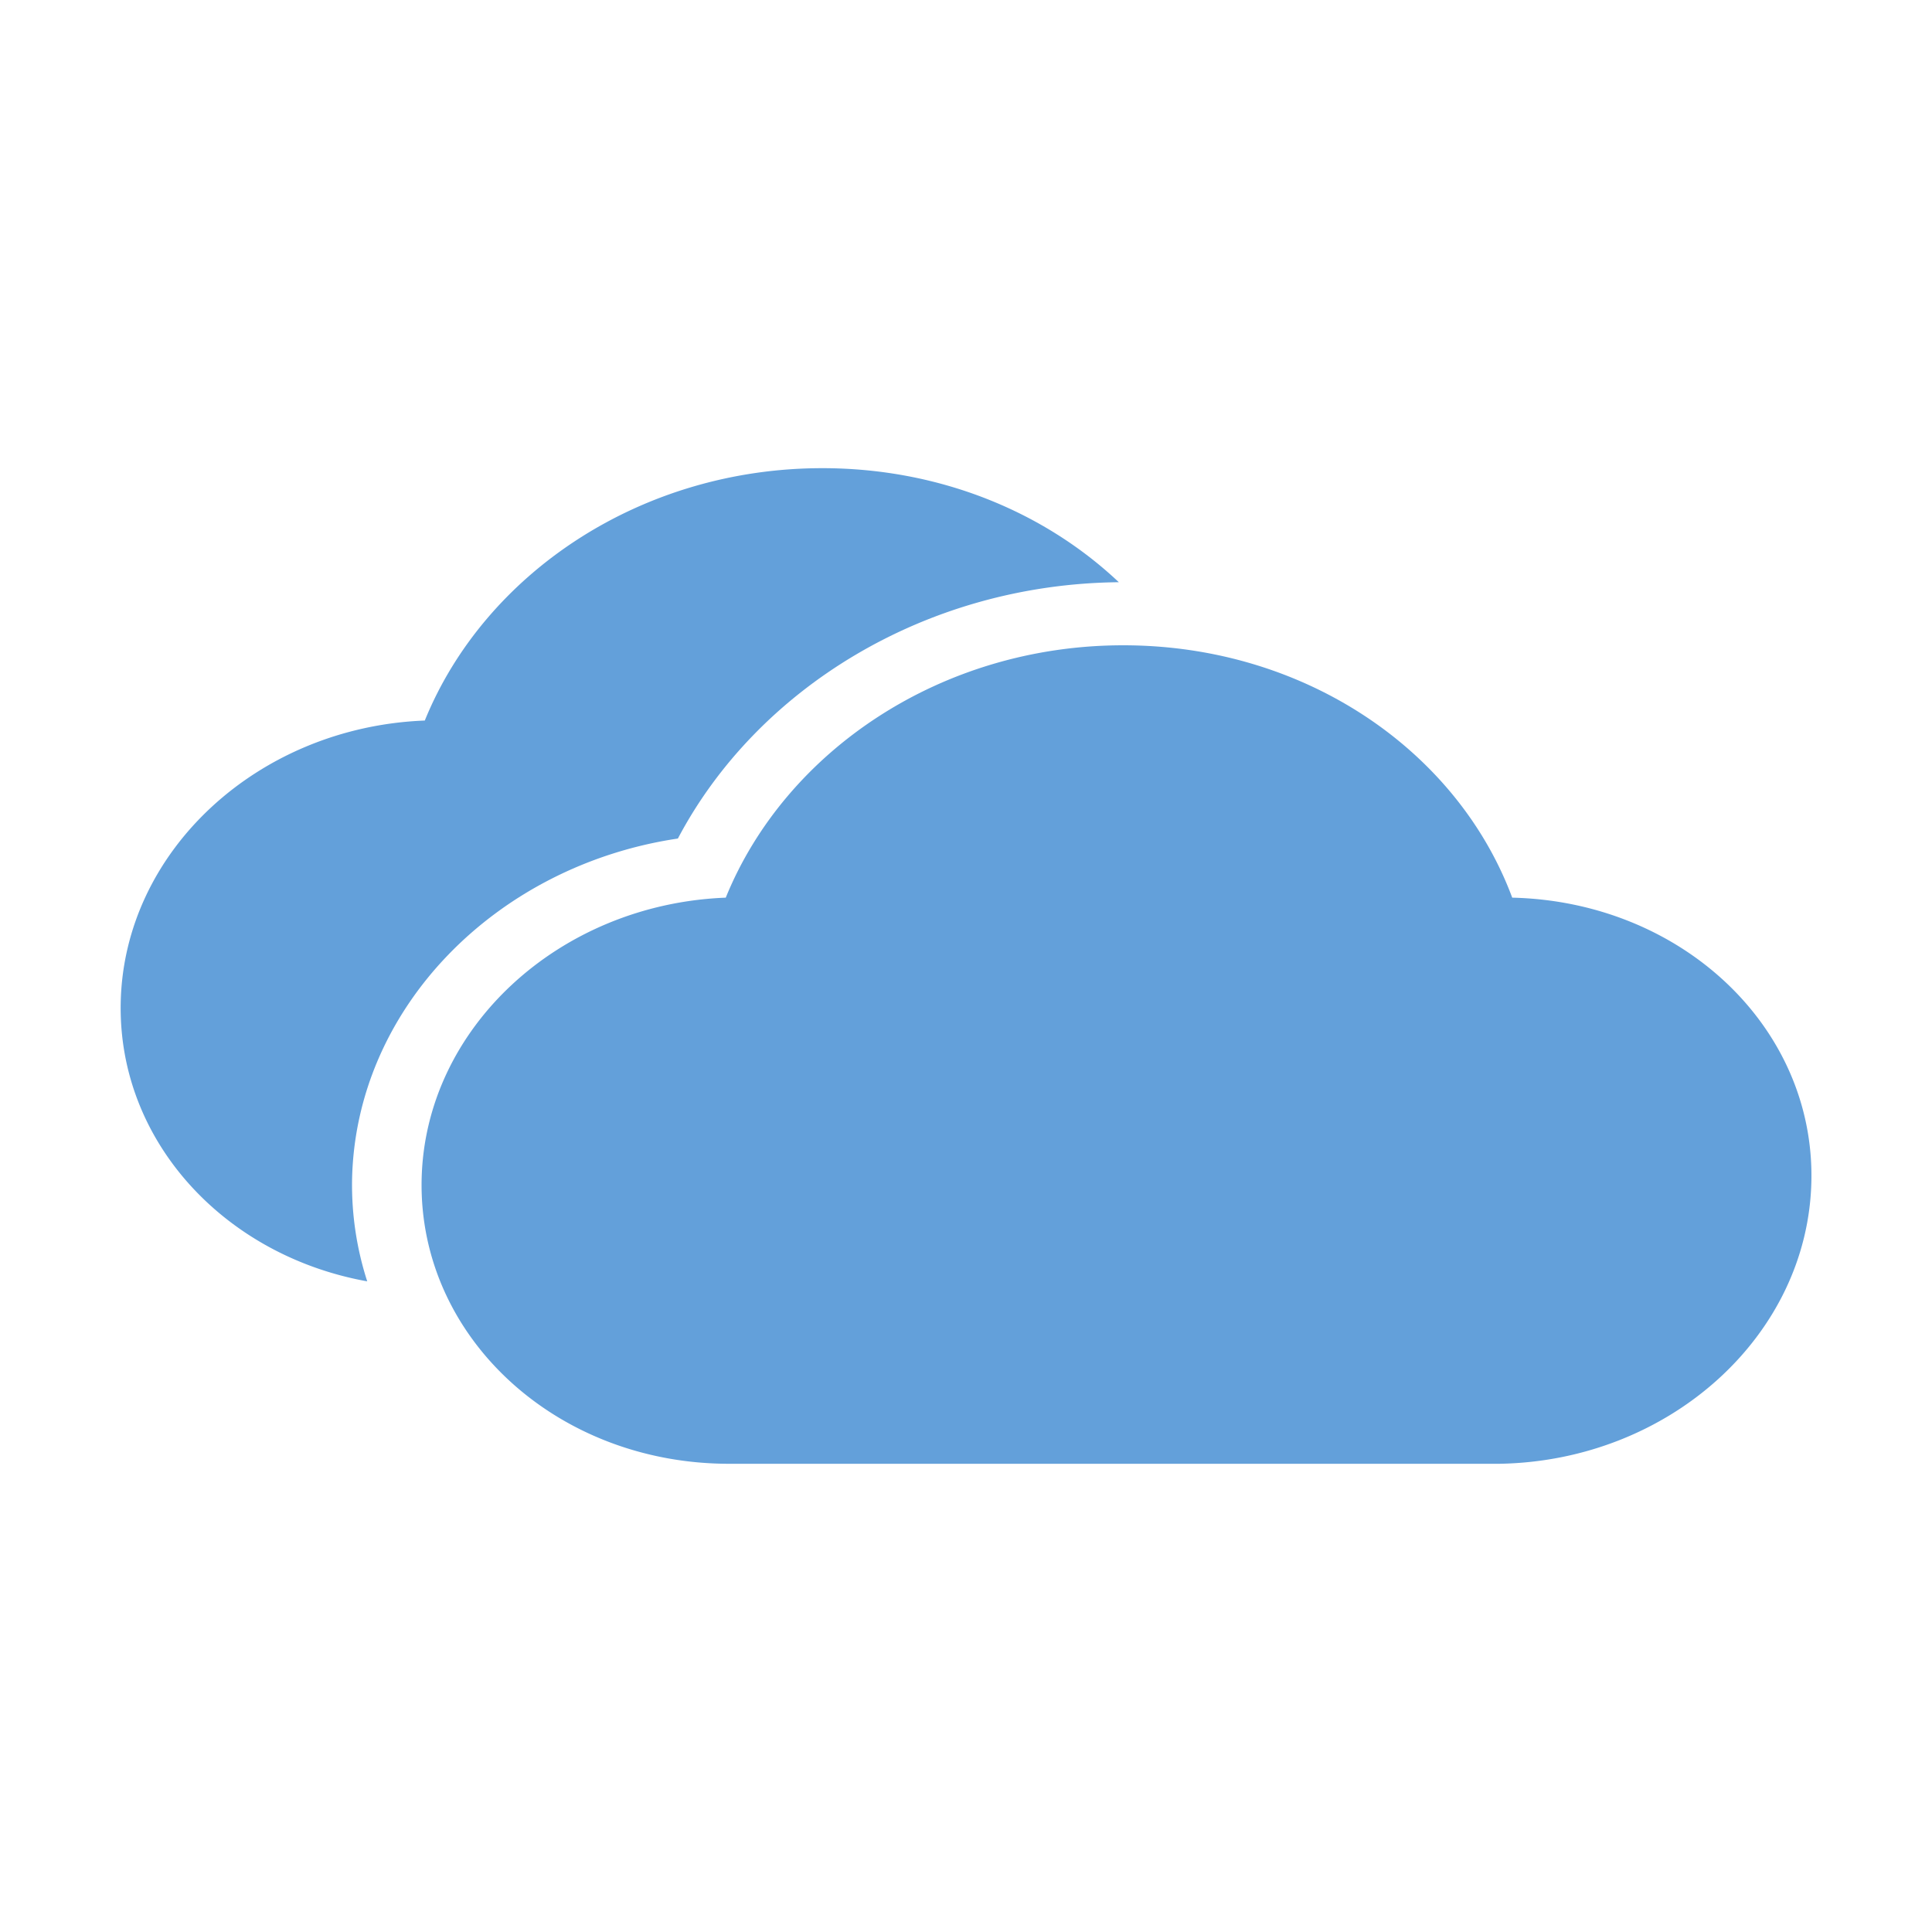 <svg xmlns="http://www.w3.org/2000/svg" width="40" height="40"><path fill="#63A0DA" d="M17.026 9.693c-3.762 0-6.994 2.183-8.231 5.225-3.448.133-6.24 2.702-6.296 5.855-.051 2.851 2.142 5.223 5.104 5.756a6.507 6.507 0 01-.314-2.09c.063-3.56 2.98-6.518 6.746-7.078 1.637-3.102 5.121-5.267 9.129-5.307-1.541-1.456-3.712-2.361-6.138-2.361zm6.229 3.667c-3.762 0-6.993 2.183-8.229 5.225-3.448.134-6.241 2.703-6.297 5.854-.057 3.242 2.788 5.867 6.365 5.867h15.944c3.524-.055 6.407-2.658 6.465-5.867.058-3.187-2.698-5.772-6.194-5.854-1.133-3.043-4.289-5.225-8.054-5.225z"/></svg>